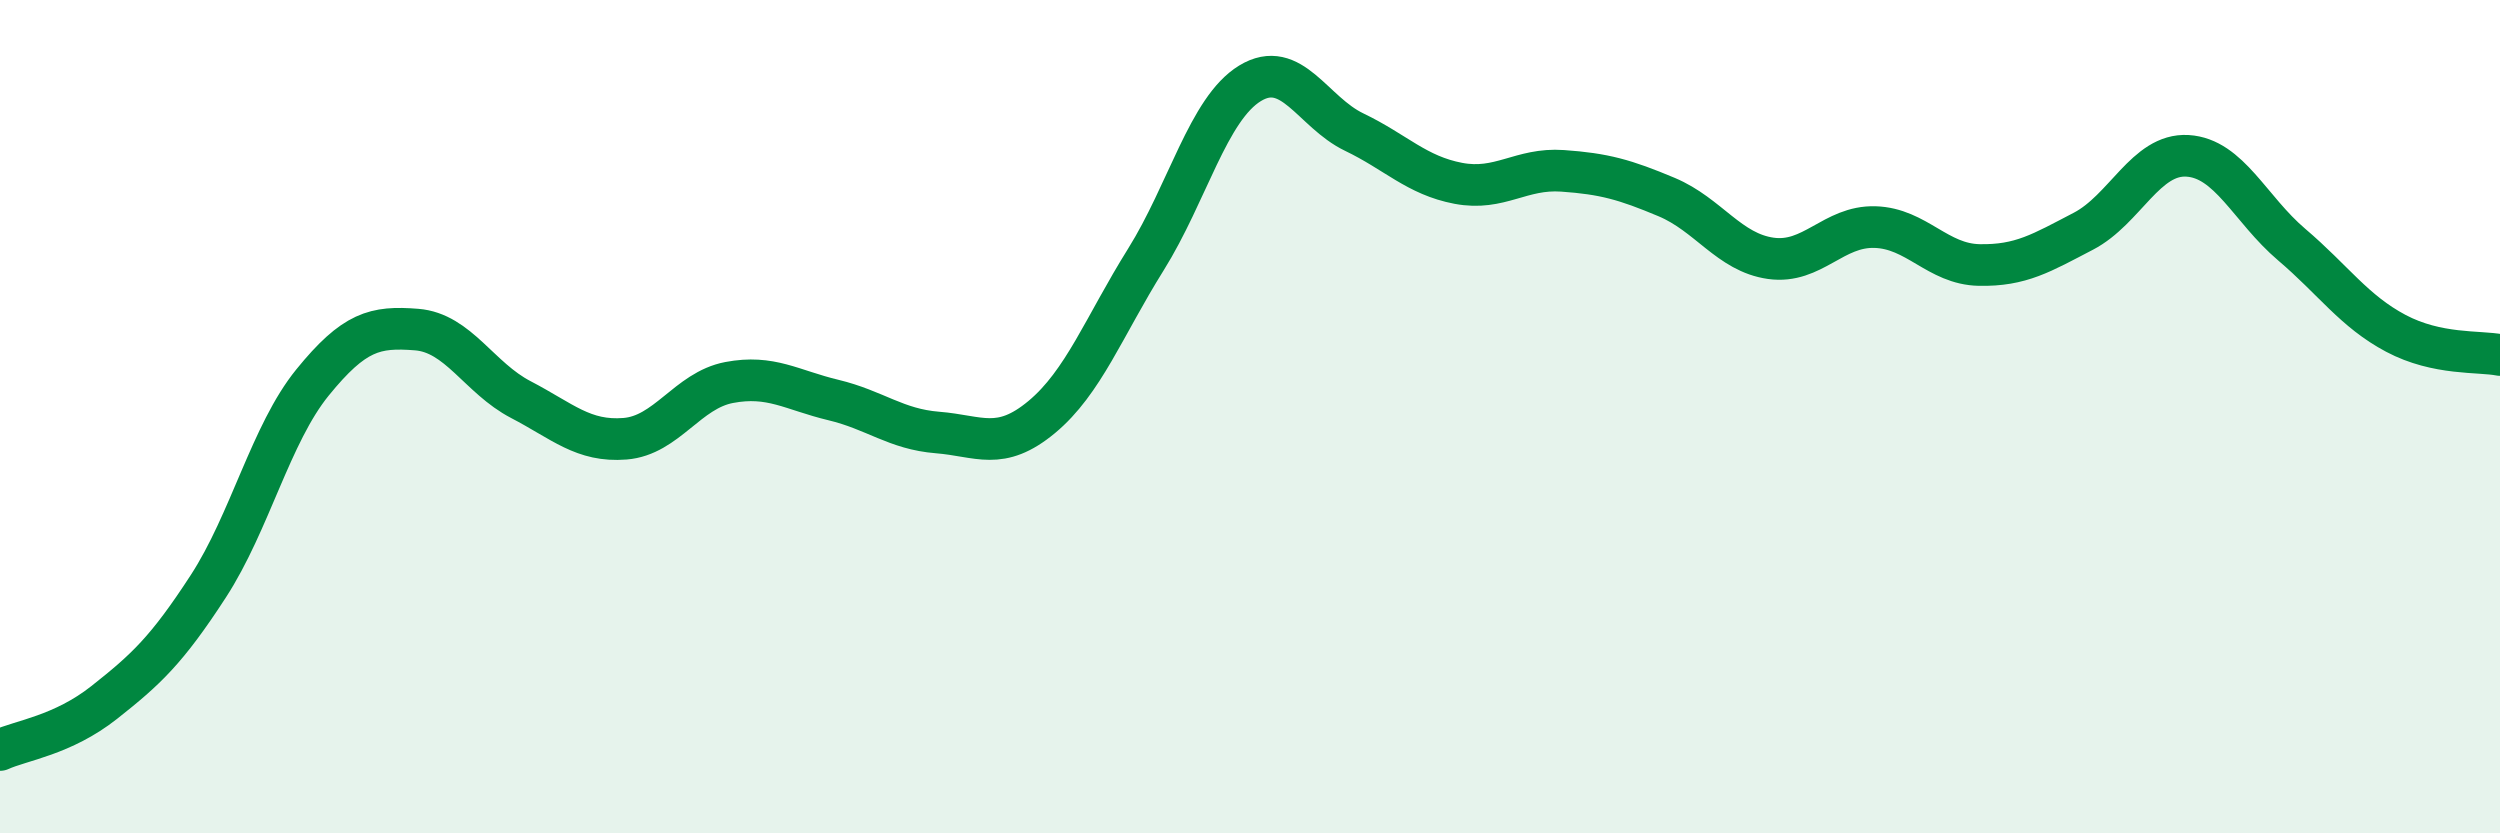 
    <svg width="60" height="20" viewBox="0 0 60 20" xmlns="http://www.w3.org/2000/svg">
      <path
        d="M 0,18 C 0.5,17.77 1.5,17.65 2.5,16.86 C 3.5,16.07 4,15.61 5,14.07 C 6,12.53 6.5,10.41 7.5,9.18 C 8.5,7.95 9,7.83 10,7.91 C 11,7.99 11.5,9.07 12.5,9.59 C 13.5,10.11 14,10.61 15,10.53 C 16,10.45 16.5,9.37 17.5,9.18 C 18.5,8.99 19,9.36 20,9.6 C 21,9.84 21.5,10.3 22.5,10.38 C 23.5,10.46 24,10.84 25,10.01 C 26,9.18 26.5,7.83 27.5,6.23 C 28.5,4.63 29,2.61 30,2 C 31,1.39 31.5,2.69 32.5,3.17 C 33.5,3.65 34,4.21 35,4.4 C 36,4.59 36.5,4.03 37.5,4.1 C 38.5,4.17 39,4.31 40,4.73 C 41,5.15 41.5,6.06 42.5,6.2 C 43.5,6.34 44,5.42 45,5.45 C 46,5.48 46.5,6.34 47.5,6.36 C 48.5,6.38 49,6.07 50,5.55 C 51,5.03 51.5,3.68 52.5,3.74 C 53.5,3.8 54,5.02 55,5.87 C 56,6.72 56.5,7.47 57.5,8 C 58.5,8.53 59.5,8.42 60,8.52L60 20L0 20Z"
        fill="#008740"
        opacity="0.1"
        stroke-linecap="round"
        stroke-linejoin="round"
      />
      <path
        d="M 0,18 C 0.5,17.77 1.5,17.65 2.5,16.86 C 3.5,16.07 4,15.61 5,14.07 C 6,12.53 6.5,10.41 7.5,9.18 C 8.5,7.95 9,7.83 10,7.91 C 11,7.99 11.5,9.07 12.5,9.59 C 13.5,10.11 14,10.61 15,10.53 C 16,10.45 16.5,9.37 17.5,9.18 C 18.5,8.99 19,9.36 20,9.6 C 21,9.84 21.5,10.3 22.5,10.38 C 23.5,10.46 24,10.84 25,10.01 C 26,9.18 26.5,7.83 27.5,6.23 C 28.5,4.63 29,2.61 30,2 C 31,1.39 31.5,2.69 32.5,3.17 C 33.5,3.65 34,4.21 35,4.4 C 36,4.59 36.5,4.03 37.5,4.1 C 38.5,4.17 39,4.31 40,4.73 C 41,5.15 41.5,6.06 42.5,6.2 C 43.5,6.34 44,5.42 45,5.45 C 46,5.48 46.5,6.34 47.5,6.36 C 48.5,6.38 49,6.07 50,5.55 C 51,5.03 51.5,3.68 52.5,3.74 C 53.5,3.8 54,5.02 55,5.87 C 56,6.72 56.5,7.47 57.5,8 C 58.5,8.53 59.5,8.42 60,8.52"
        stroke="#008740"
        stroke-width="1"
        fill="none"
        stroke-linecap="round"
        stroke-linejoin="round"
      />
    </svg>
  